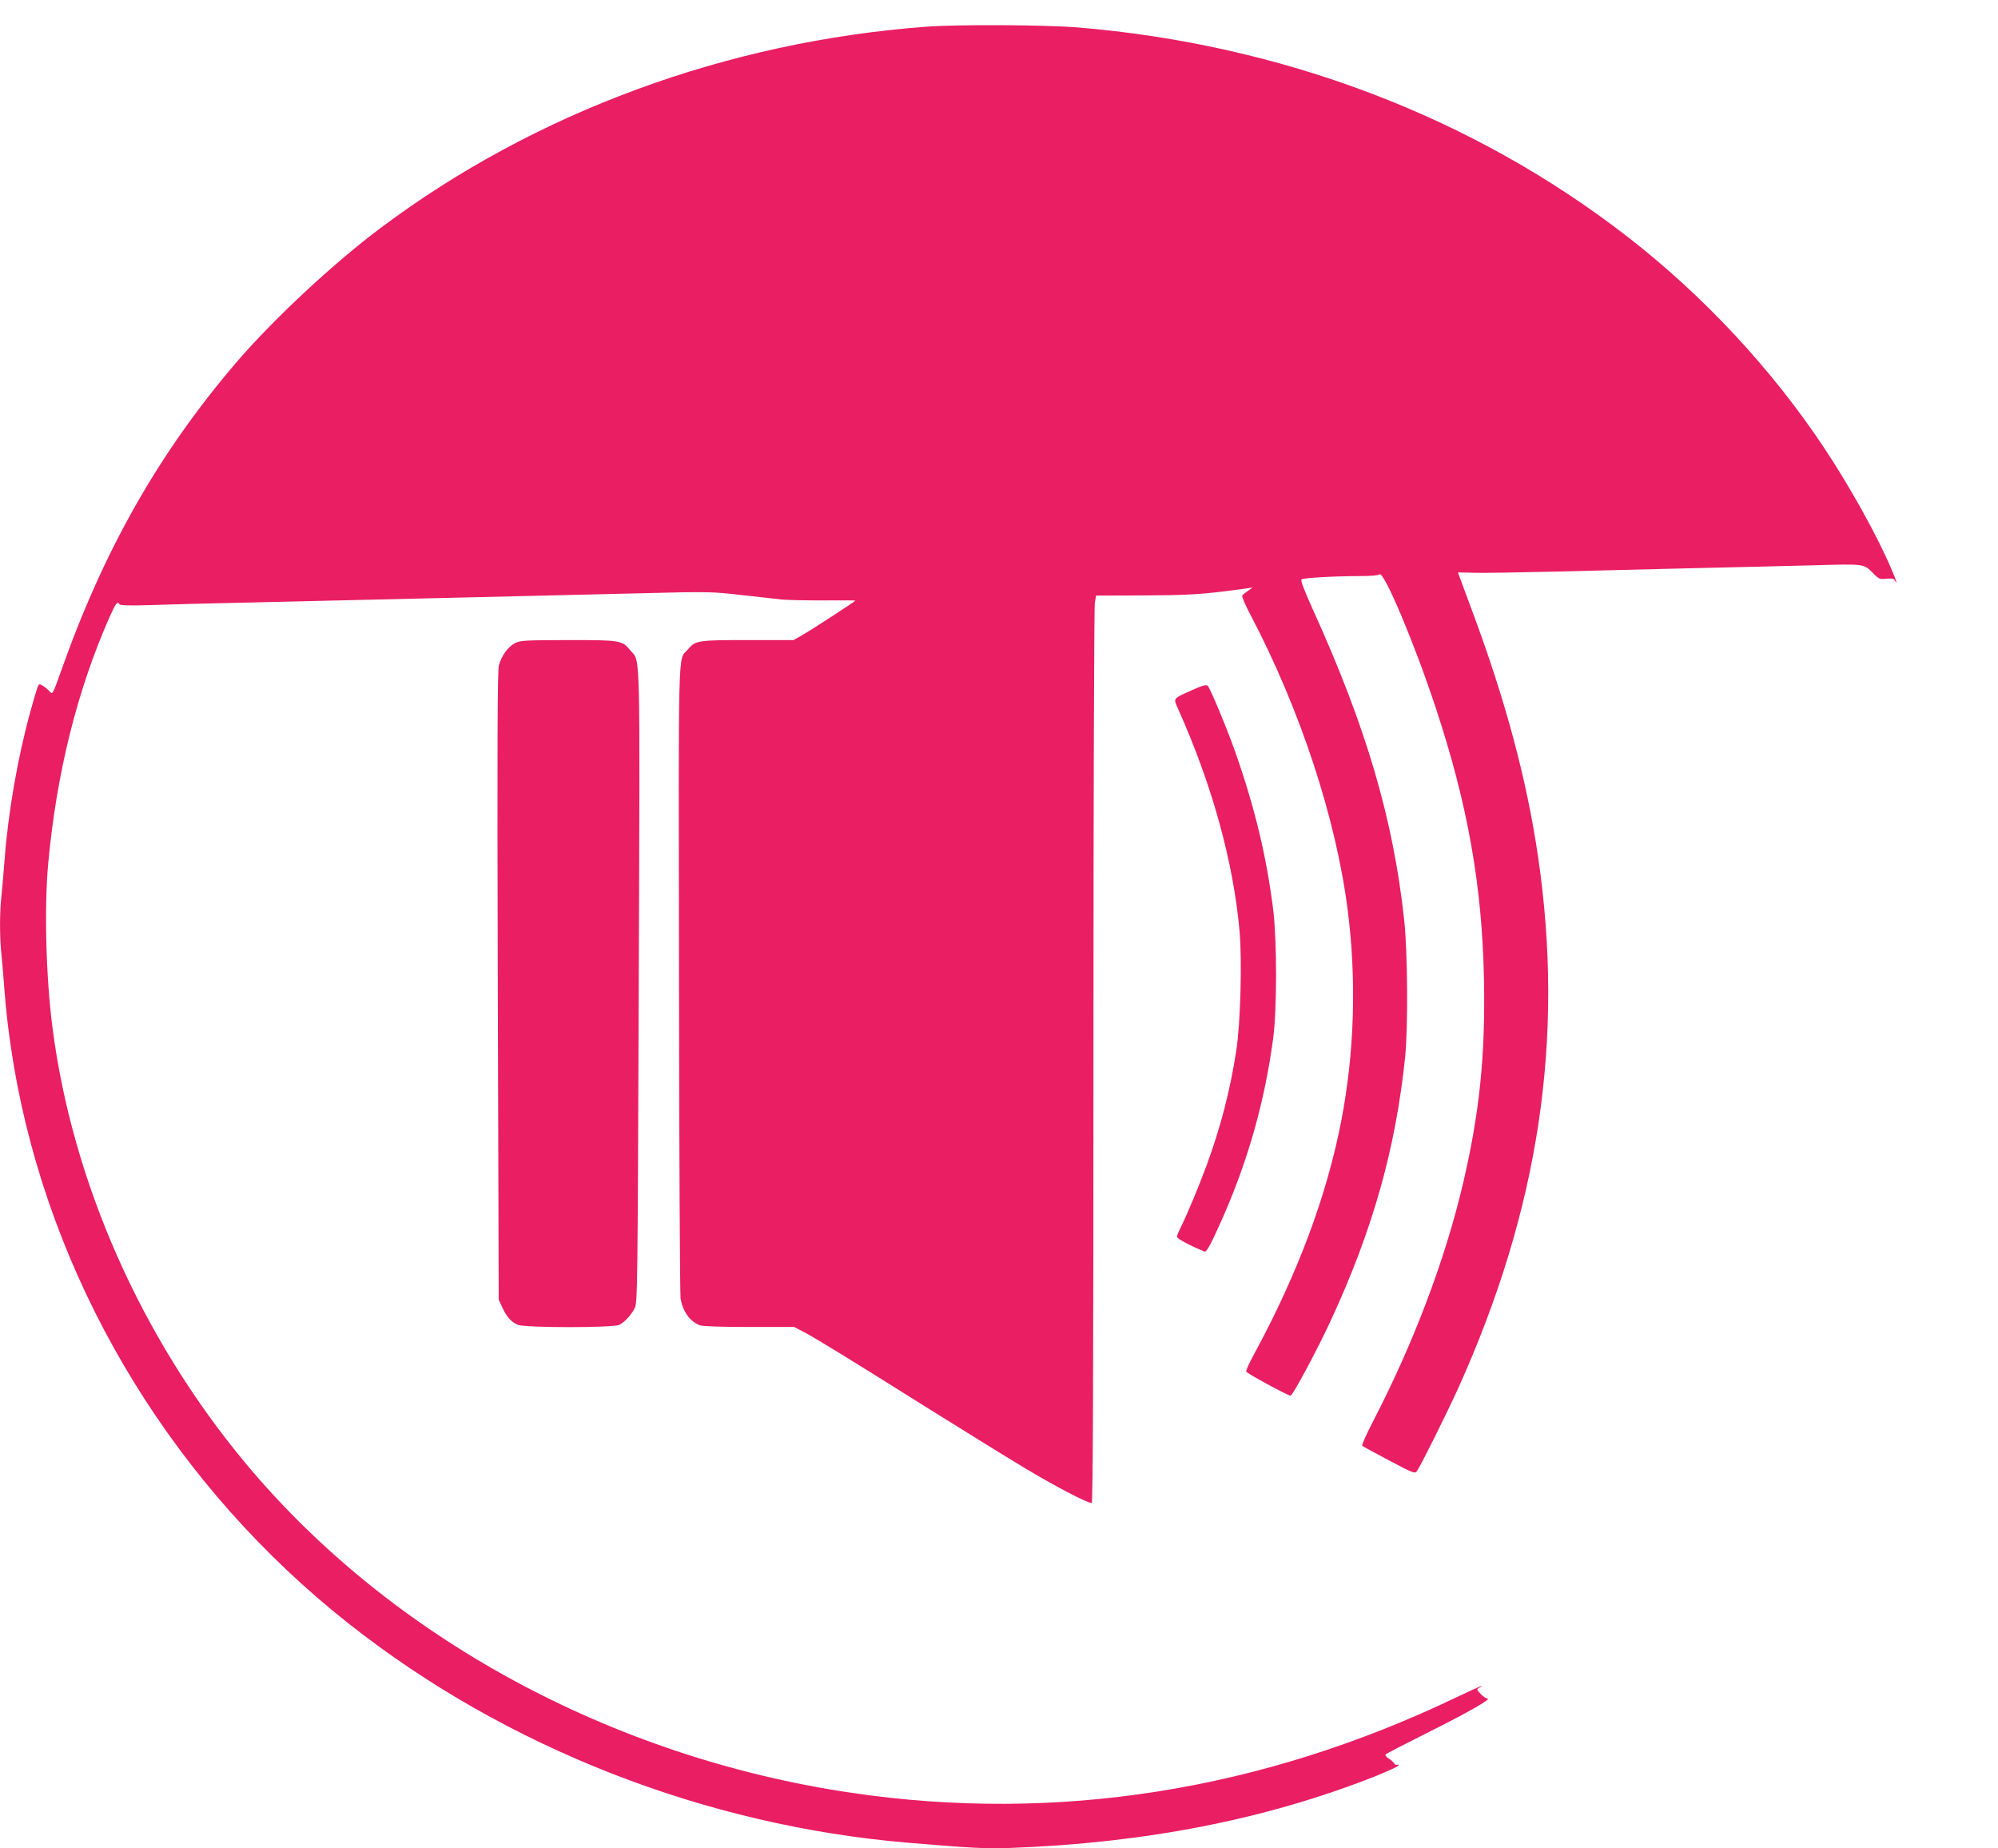 <?xml version="1.0" standalone="no"?>
<!DOCTYPE svg PUBLIC "-//W3C//DTD SVG 20010904//EN"
 "http://www.w3.org/TR/2001/REC-SVG-20010904/DTD/svg10.dtd">
<svg version="1.0" xmlns="http://www.w3.org/2000/svg"
 width="1280pt" height="1184pt" viewBox="0 0 1280 1184"
 preserveAspectRatio="xMidYMid meet">
<g transform="translate(0,1184) scale(0.1,-0.1)"
fill="#e91e63" stroke="none">
<path d="M5935 11669 c-1277 -95 -2506 -547 -3495 -1288 -305 -228 -691 -588
-929 -866 -490 -573 -844 -1194 -1116 -1963 -55 -155 -59 -163 -74 -144 -9 11
-28 27 -43 37 -28 17 -28 17 -39 -11 -6 -16 -26 -85 -45 -154 -80 -289 -142
-647 -164 -940 -6 -80 -15 -184 -20 -231 -13 -109 -13 -275 0 -392 5 -51 14
-157 20 -237 14 -183 43 -391 81 -590 261 -1344 1024 -2583 2124 -3451 1006
-794 2283 -1294 3585 -1403 406 -34 501 -39 655 -33 866 32 1635 183 2333 458
83 34 152 65 152 70 0 6 -4 8 -9 4 -6 -3 -13 1 -18 8 -4 8 -20 22 -35 32 -15
9 -25 21 -22 26 3 5 123 67 267 139 255 127 418 220 386 220 -8 0 -28 13 -43
29 -26 27 -27 30 -9 40 50 29 -10 4 -144 -60 -1252 -600 -2562 -807 -3878
-613 -1537 227 -2951 995 -3880 2109 -668 801 -1112 1802 -1239 2795 -42 322
-53 771 -27 1050 53 575 185 1107 391 1573 42 95 52 108 66 86 4 -7 64 -9 193
-5 102 4 380 11 616 16 619 14 1697 40 2540 60 424 11 447 10 630 -11 105 -11
222 -25 260 -29 39 -4 161 -6 272 -6 112 1 203 0 203 -1 0 -5 -287 -191 -341
-222 l-56 -31 -292 0 c-321 0 -336 -2 -384 -60 -65 -76 -60 97 -57 -2105 1
-1100 6 -2023 10 -2052 14 -84 60 -148 123 -172 18 -7 137 -11 317 -11 l288 0
65 -34 c84 -45 275 -162 802 -493 237 -148 515 -320 619 -382 197 -118 402
-224 420 -218 8 3 11 857 11 2863 0 1572 4 2879 9 2904 l8 45 306 1 c244 1
345 6 489 23 100 12 190 24 200 27 10 3 2 -5 -17 -17 -19 -13 -38 -28 -42 -34
-4 -5 20 -61 53 -123 320 -610 548 -1304 623 -1892 57 -447 43 -911 -40 -1343
-93 -485 -281 -988 -563 -1507 -28 -52 -50 -99 -47 -106 5 -12 266 -154 284
-154 13 0 172 295 257 480 270 583 416 1102 477 1690 19 185 16 676 -6 875
-70 649 -244 1239 -584 1988 -62 138 -82 191 -73 196 15 10 223 21 377 21 69
0 114 4 121 11 27 27 224 -441 358 -846 208 -626 301 -1152 312 -1755 9 -479
-28 -843 -131 -1287 -115 -496 -319 -1035 -582 -1542 -41 -79 -71 -147 -67
-152 4 -4 82 -46 172 -94 153 -81 166 -86 178 -69 24 33 190 367 266 534 517
1147 681 2238 511 3399 -73 498 -209 1006 -425 1584 -49 131 -89 239 -89 240
0 1 44 0 97 -2 54 -2 298 2 543 8 245 6 645 16 890 22 245 5 582 14 750 18
335 9 318 11 383 -54 35 -35 41 -37 82 -32 35 3 48 1 55 -12 19 -33 9 0 -26
81 -90 210 -261 518 -427 768 -335 505 -775 977 -1260 1353 -992 770 -2219
1235 -3532 1342 -201 16 -763 19 -960 4z"/>
<path d="M3297 7719 c-43 -23 -83 -78 -101 -141 -9 -34 -11 -472 -7 -2053 l6
-2010 23 -50 c28 -61 57 -93 99 -111 48 -20 612 -20 651 0 34 18 75 61 98 106
18 34 19 111 26 2060 8 2229 12 2075 -54 2154 -53 65 -62 66 -400 66 -282 -1
-306 -2 -341 -21z"/>
<path d="M7636 7419 c-123 -55 -120 -50 -90 -117 217 -483 355 -978 395 -1425
17 -188 6 -596 -21 -767 -39 -256 -102 -496 -190 -735 -51 -138 -127 -320
-166 -397 -13 -26 -24 -54 -24 -61 0 -11 88 -58 177 -94 14 -5 46 57 123 232
160 368 262 732 316 1130 25 184 25 623 1 825 -43 345 -118 656 -244 1015 -55
155 -159 405 -176 422 -9 9 -32 3 -101 -28z"/>
</g>
</svg>
